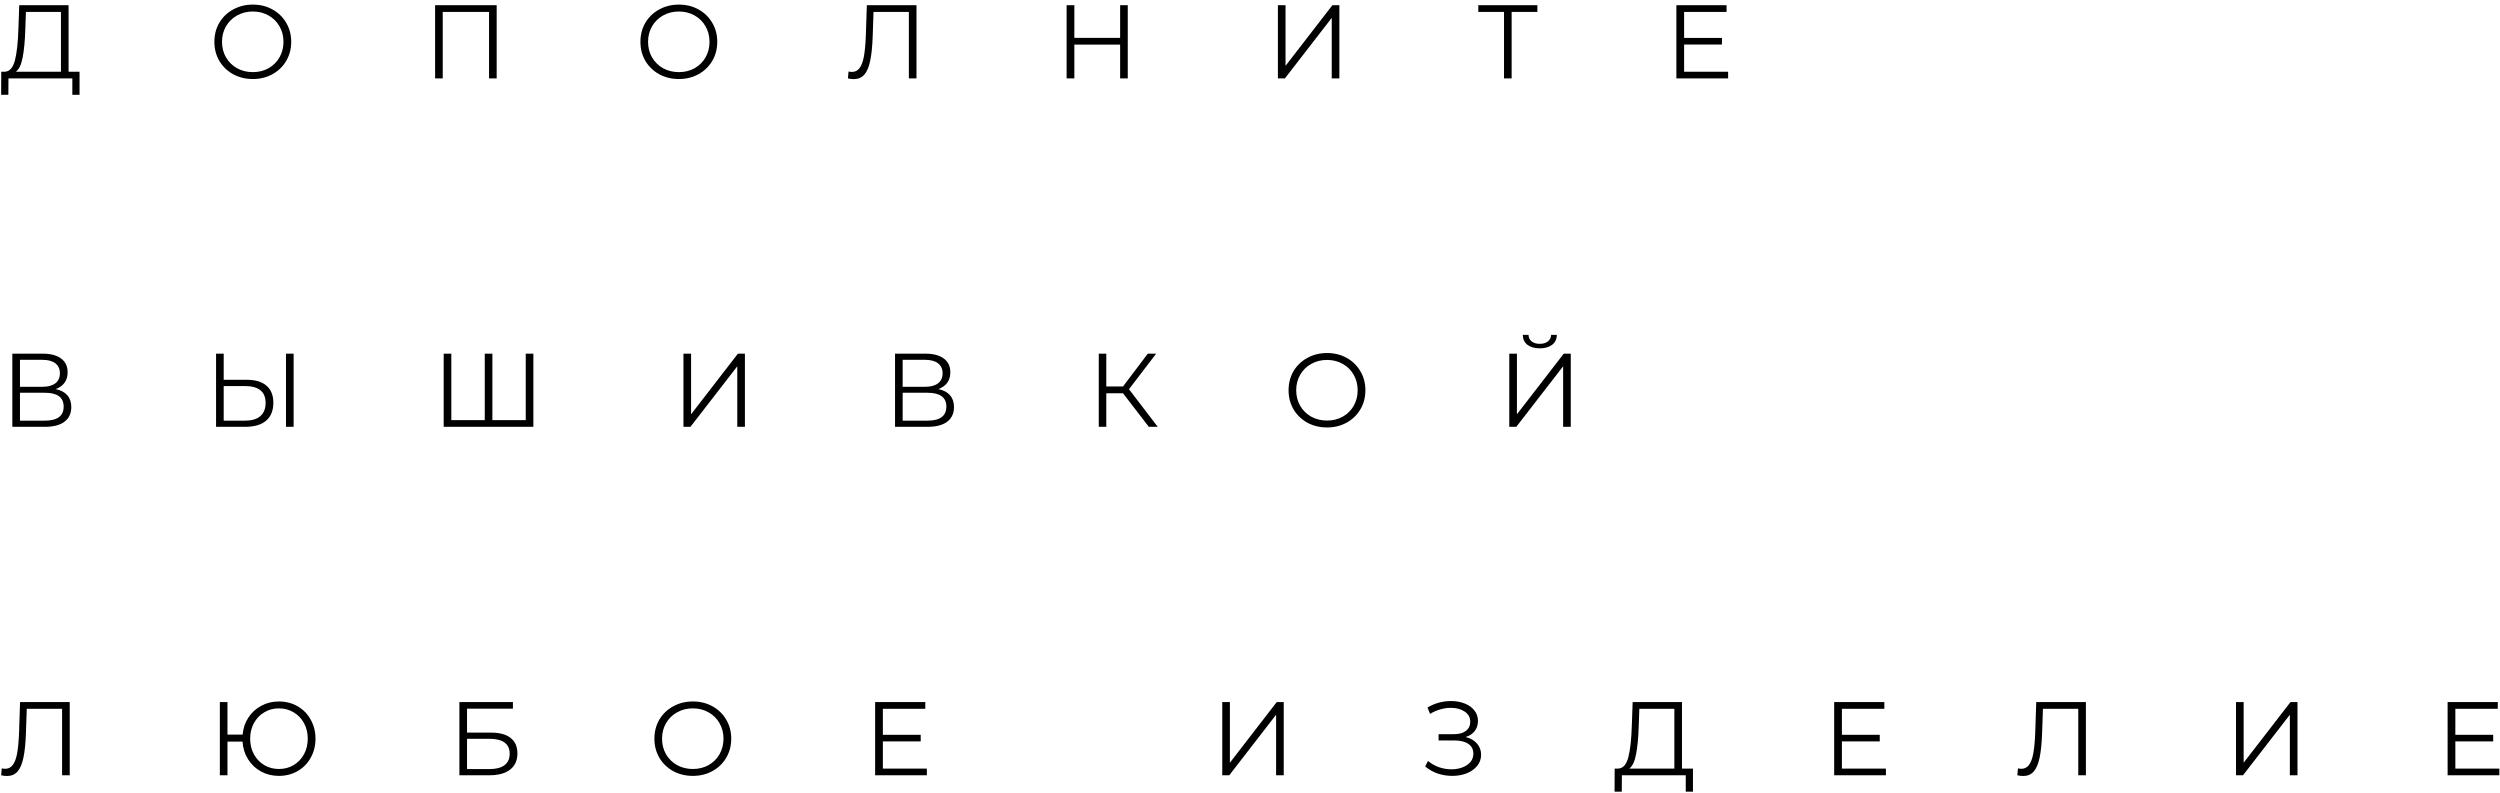 <?xml version="1.0" encoding="UTF-8"?> <svg xmlns="http://www.w3.org/2000/svg" width="287" height="91" viewBox="0 0 287 91" fill="none"> <path d="M9.132 8.232V10.884H8.304V9H0.972L0.96 10.884H0.132L0.144 8.232H0.564C1.116 8.2 1.5 7.764 1.716 6.924C1.932 6.076 2.064 4.876 2.112 3.324L2.208 0.6H7.872V8.232H9.132ZM2.904 3.408C2.864 4.688 2.764 5.744 2.604 6.576C2.452 7.4 2.192 7.952 1.824 8.232H6.996V1.368H2.976L2.904 3.408ZM29.027 9.072C28.195 9.072 27.439 8.888 26.759 8.52C26.087 8.144 25.559 7.632 25.175 6.984C24.799 6.336 24.611 5.608 24.611 4.8C24.611 3.992 24.799 3.264 25.175 2.616C25.559 1.968 26.087 1.46 26.759 1.092C27.439 0.716 28.195 0.528 29.027 0.528C29.859 0.528 30.607 0.712 31.271 1.08C31.943 1.448 32.471 1.96 32.855 2.616C33.239 3.264 33.431 3.992 33.431 4.8C33.431 5.608 33.239 6.34 32.855 6.996C32.471 7.644 31.943 8.152 31.271 8.52C30.607 8.888 29.859 9.072 29.027 9.072ZM29.027 8.28C29.691 8.28 30.291 8.132 30.827 7.836C31.363 7.532 31.783 7.116 32.087 6.588C32.391 6.052 32.543 5.456 32.543 4.8C32.543 4.144 32.391 3.552 32.087 3.024C31.783 2.488 31.363 2.072 30.827 1.776C30.291 1.472 29.691 1.32 29.027 1.32C28.363 1.32 27.759 1.472 27.215 1.776C26.679 2.072 26.255 2.488 25.943 3.024C25.639 3.552 25.487 4.144 25.487 4.8C25.487 5.456 25.639 6.052 25.943 6.588C26.255 7.116 26.679 7.532 27.215 7.836C27.759 8.132 28.363 8.28 29.027 8.28ZM57.018 0.6V9H56.142V1.368H50.826V9H49.95V0.6H57.018ZM77.937 9.072C77.105 9.072 76.349 8.888 75.669 8.52C74.997 8.144 74.469 7.632 74.085 6.984C73.709 6.336 73.521 5.608 73.521 4.8C73.521 3.992 73.709 3.264 74.085 2.616C74.469 1.968 74.997 1.46 75.669 1.092C76.349 0.716 77.105 0.528 77.937 0.528C78.769 0.528 79.517 0.712 80.181 1.08C80.853 1.448 81.381 1.96 81.765 2.616C82.149 3.264 82.341 3.992 82.341 4.8C82.341 5.608 82.149 6.34 81.765 6.996C81.381 7.644 80.853 8.152 80.181 8.52C79.517 8.888 78.769 9.072 77.937 9.072ZM77.937 8.28C78.601 8.28 79.201 8.132 79.737 7.836C80.273 7.532 80.693 7.116 80.997 6.588C81.301 6.052 81.453 5.456 81.453 4.8C81.453 4.144 81.301 3.552 80.997 3.024C80.693 2.488 80.273 2.072 79.737 1.776C79.201 1.472 78.601 1.32 77.937 1.32C77.273 1.32 76.669 1.472 76.125 1.776C75.589 2.072 75.165 2.488 74.853 3.024C74.549 3.552 74.397 4.144 74.397 4.8C74.397 5.456 74.549 6.052 74.853 6.588C75.165 7.116 75.589 7.532 76.125 7.836C76.669 8.132 77.273 8.28 77.937 8.28ZM105.213 0.6V9H104.337V1.368H100.281L100.185 4.176C100.145 5.336 100.049 6.272 99.897 6.984C99.753 7.688 99.529 8.216 99.225 8.568C98.921 8.912 98.517 9.084 98.013 9.084C97.797 9.084 97.573 9.056 97.341 9L97.413 8.208C97.549 8.24 97.681 8.256 97.809 8.256C98.161 8.256 98.445 8.116 98.661 7.836C98.885 7.556 99.053 7.124 99.165 6.54C99.277 5.948 99.353 5.168 99.393 4.2L99.513 0.6H105.213ZM129.467 0.6V9H128.591V5.124H123.335V9H122.447V0.6H123.335V4.344H128.591V0.6H129.467ZM146.703 0.6H147.579V7.56L152.955 0.6H153.759V9H152.883V2.052L147.507 9H146.703V0.6ZM176.489 1.368H173.537V9H172.661V1.368H169.709V0.6H176.489V1.368ZM198.388 8.232V9H192.448V0.6H198.208V1.368H193.336V4.356H197.68V5.112H193.336V8.232H198.388ZM6.396 44.668C6.98 44.788 7.424 45.024 7.728 45.376C8.032 45.72 8.184 46.172 8.184 46.732C8.184 47.46 7.924 48.02 7.404 48.412C6.892 48.804 6.136 49 5.136 49H1.416V40.6H4.908C5.804 40.6 6.504 40.784 7.008 41.152C7.512 41.52 7.764 42.052 7.764 42.748C7.764 43.22 7.644 43.62 7.404 43.948C7.164 44.268 6.828 44.508 6.396 44.668ZM2.292 44.404H4.86C5.508 44.404 6.004 44.272 6.348 44.008C6.7 43.744 6.876 43.36 6.876 42.856C6.876 42.352 6.7 41.968 6.348 41.704C6.004 41.44 5.508 41.308 4.86 41.308H2.292V44.404ZM5.136 48.292C6.584 48.292 7.308 47.752 7.308 46.672C7.308 45.616 6.584 45.088 5.136 45.088H2.292V48.292H5.136ZM28.32 43.6C29.312 43.6 30.068 43.824 30.588 44.272C31.116 44.72 31.38 45.376 31.38 46.24C31.38 47.144 31.1 47.832 30.54 48.304C29.988 48.768 29.188 49 28.14 49H24.804V40.6H25.68V43.6H28.32ZM28.116 48.292C28.892 48.292 29.48 48.12 29.88 47.776C30.288 47.432 30.492 46.924 30.492 46.252C30.492 44.964 29.7 44.32 28.116 44.32H25.68V48.292H28.116ZM32.832 40.6H33.708V49H32.832V40.6ZM61.231 40.6V49H50.935V40.6H51.811V48.232H55.651V40.6H56.527V48.232H60.355V40.6H61.231ZM78.46 40.6H79.336V47.56L84.712 40.6H85.516V49H84.64V42.052L79.264 49H78.46V40.6ZM107.73 44.668C108.314 44.788 108.758 45.024 109.062 45.376C109.366 45.72 109.518 46.172 109.518 46.732C109.518 47.46 109.258 48.02 108.738 48.412C108.226 48.804 107.47 49 106.47 49H102.75V40.6H106.242C107.138 40.6 107.838 40.784 108.342 41.152C108.846 41.52 109.098 42.052 109.098 42.748C109.098 43.22 108.978 43.62 108.738 43.948C108.498 44.268 108.162 44.508 107.73 44.668ZM103.626 44.404H106.194C106.842 44.404 107.338 44.272 107.682 44.008C108.034 43.744 108.21 43.36 108.21 42.856C108.21 42.352 108.034 41.968 107.682 41.704C107.338 41.44 106.842 41.308 106.194 41.308H103.626V44.404ZM106.47 48.292C107.918 48.292 108.642 47.752 108.642 46.672C108.642 45.616 107.918 45.088 106.47 45.088H103.626V48.292H106.47ZM128.923 45.148H127.003V49H126.139V40.6H127.003V44.368H128.923L131.767 40.6H132.727L129.607 44.68L132.907 49H131.887L128.923 45.148ZM152.344 49.072C151.512 49.072 150.756 48.888 150.076 48.52C149.404 48.144 148.876 47.632 148.492 46.984C148.116 46.336 147.928 45.608 147.928 44.8C147.928 43.992 148.116 43.264 148.492 42.616C148.876 41.968 149.404 41.46 150.076 41.092C150.756 40.716 151.512 40.528 152.344 40.528C153.176 40.528 153.924 40.712 154.588 41.08C155.26 41.448 155.788 41.96 156.172 42.616C156.556 43.264 156.748 43.992 156.748 44.8C156.748 45.608 156.556 46.34 156.172 46.996C155.788 47.644 155.26 48.152 154.588 48.52C153.924 48.888 153.176 49.072 152.344 49.072ZM152.344 48.28C153.008 48.28 153.608 48.132 154.144 47.836C154.68 47.532 155.1 47.116 155.404 46.588C155.708 46.052 155.86 45.456 155.86 44.8C155.86 44.144 155.708 43.552 155.404 43.024C155.1 42.488 154.68 42.072 154.144 41.776C153.608 41.472 153.008 41.32 152.344 41.32C151.68 41.32 151.076 41.472 150.532 41.776C149.996 42.072 149.572 42.488 149.26 43.024C148.956 43.552 148.804 44.144 148.804 44.8C148.804 45.456 148.956 46.052 149.26 46.588C149.572 47.116 149.996 47.532 150.532 47.836C151.076 48.132 151.68 48.28 152.344 48.28ZM173.267 40.6H174.143V47.56L179.519 40.6H180.323V49H179.447V42.052L174.071 49H173.267V40.6ZM176.771 39.988C176.171 39.988 175.695 39.852 175.343 39.58C174.999 39.308 174.823 38.928 174.815 38.44H175.475C175.483 38.76 175.603 39.012 175.835 39.196C176.067 39.38 176.379 39.472 176.771 39.472C177.155 39.472 177.463 39.38 177.695 39.196C177.935 39.012 178.059 38.76 178.067 38.44H178.727C178.719 38.928 178.539 39.308 178.187 39.58C177.835 39.852 177.363 39.988 176.771 39.988ZM8.004 80.6V89H7.128V81.368H3.072L2.976 84.176C2.936 85.336 2.84 86.272 2.688 86.984C2.544 87.688 2.32 88.216 2.016 88.568C1.712 88.912 1.308 89.084 0.804 89.084C0.588 89.084 0.364 89.056 0.132 89L0.204 88.208C0.34 88.24 0.472 88.256 0.6 88.256C0.952 88.256 1.236 88.116 1.452 87.836C1.676 87.556 1.844 87.124 1.956 86.54C2.068 85.948 2.144 85.168 2.184 84.2L2.304 80.6H8.004ZM32.018 80.528C32.81 80.528 33.526 80.712 34.166 81.08C34.806 81.448 35.306 81.96 35.666 82.616C36.034 83.264 36.218 83.992 36.218 84.8C36.218 85.608 36.034 86.34 35.666 86.996C35.306 87.644 34.806 88.152 34.166 88.52C33.526 88.888 32.81 89.072 32.018 89.072C31.266 89.072 30.582 88.904 29.966 88.568C29.35 88.232 28.854 87.764 28.478 87.164C28.102 86.564 27.89 85.888 27.842 85.136H26.114V89H25.238V80.6H26.114V84.332H27.854C27.918 83.604 28.138 82.952 28.514 82.376C28.898 81.792 29.394 81.34 30.002 81.02C30.61 80.692 31.282 80.528 32.018 80.528ZM32.018 88.28C32.642 88.28 33.206 88.132 33.71 87.836C34.214 87.532 34.61 87.116 34.898 86.588C35.186 86.06 35.33 85.464 35.33 84.8C35.33 84.136 35.186 83.54 34.898 83.012C34.61 82.484 34.214 82.072 33.71 81.776C33.206 81.472 32.642 81.32 32.018 81.32C31.402 81.32 30.842 81.472 30.338 81.776C29.834 82.072 29.438 82.484 29.15 83.012C28.862 83.54 28.718 84.136 28.718 84.8C28.718 85.464 28.862 86.06 29.15 86.588C29.438 87.116 29.834 87.532 30.338 87.836C30.842 88.132 31.402 88.28 32.018 88.28ZM52.739 80.6H58.883V81.356H53.615V84.104H56.363C57.355 84.104 58.107 84.308 58.619 84.716C59.139 85.124 59.399 85.716 59.399 86.492C59.399 87.3 59.119 87.92 58.559 88.352C58.007 88.784 57.211 89 56.171 89H52.739V80.6ZM56.159 88.292C56.935 88.292 57.519 88.144 57.911 87.848C58.311 87.552 58.511 87.112 58.511 86.528C58.511 85.952 58.315 85.524 57.923 85.244C57.539 84.956 56.951 84.812 56.159 84.812H53.615V88.292H56.159ZM79.542 89.072C78.71 89.072 77.954 88.888 77.274 88.52C76.602 88.144 76.074 87.632 75.69 86.984C75.314 86.336 75.126 85.608 75.126 84.8C75.126 83.992 75.314 83.264 75.69 82.616C76.074 81.968 76.602 81.46 77.274 81.092C77.954 80.716 78.71 80.528 79.542 80.528C80.374 80.528 81.122 80.712 81.786 81.08C82.458 81.448 82.986 81.96 83.37 82.616C83.754 83.264 83.946 83.992 83.946 84.8C83.946 85.608 83.754 86.34 83.37 86.996C82.986 87.644 82.458 88.152 81.786 88.52C81.122 88.888 80.374 89.072 79.542 89.072ZM79.542 88.28C80.206 88.28 80.806 88.132 81.342 87.836C81.878 87.532 82.298 87.116 82.602 86.588C82.906 86.052 83.058 85.456 83.058 84.8C83.058 84.144 82.906 83.552 82.602 83.024C82.298 82.488 81.878 82.072 81.342 81.776C80.806 81.472 80.206 81.32 79.542 81.32C78.878 81.32 78.274 81.472 77.73 81.776C77.194 82.072 76.77 82.488 76.458 83.024C76.154 83.552 76.002 84.144 76.002 84.8C76.002 85.456 76.154 86.052 76.458 86.588C76.77 87.116 77.194 87.532 77.73 87.836C78.274 88.132 78.878 88.28 79.542 88.28ZM106.405 88.232V89H100.465V80.6H106.225V81.368H101.353V84.356H105.697V85.112H101.353V88.232H106.405ZM140.316 80.6H141.192V87.56L146.568 80.6H147.372V89H146.496V82.052L141.12 89H140.316V80.6ZM168.255 84.608C168.807 84.744 169.239 84.992 169.551 85.352C169.871 85.712 170.031 86.144 170.031 86.648C170.031 87.136 169.879 87.564 169.575 87.932C169.271 88.3 168.867 88.584 168.363 88.784C167.859 88.976 167.311 89.072 166.719 89.072C166.159 89.072 165.607 88.984 165.063 88.808C164.527 88.624 164.043 88.352 163.611 87.992L163.935 87.356C164.303 87.668 164.723 87.908 165.195 88.076C165.667 88.236 166.143 88.316 166.623 88.316C167.079 88.316 167.499 88.244 167.883 88.1C168.267 87.956 168.571 87.752 168.795 87.488C169.027 87.216 169.143 86.896 169.143 86.528C169.143 86.04 168.951 85.664 168.567 85.4C168.183 85.136 167.643 85.004 166.947 85.004H165.147V84.284H166.899C167.491 84.284 167.951 84.16 168.279 83.912C168.615 83.656 168.783 83.304 168.783 82.856C168.783 82.36 168.571 81.972 168.147 81.692C167.723 81.404 167.191 81.26 166.551 81.26C166.151 81.26 165.747 81.32 165.339 81.44C164.931 81.552 164.543 81.724 164.175 81.956L163.875 81.224C164.707 80.728 165.607 80.48 166.575 80.48C167.143 80.48 167.663 80.572 168.135 80.756C168.607 80.94 168.979 81.204 169.251 81.548C169.531 81.892 169.671 82.296 169.671 82.76C169.671 83.208 169.547 83.596 169.299 83.924C169.051 84.244 168.703 84.472 168.255 84.608ZM194.352 88.232V90.884H193.524V89H186.192L186.18 90.884H185.352L185.364 88.232H185.784C186.336 88.2 186.72 87.764 186.936 86.924C187.152 86.076 187.284 84.876 187.332 83.324L187.428 80.6H193.092V88.232H194.352ZM188.124 83.408C188.084 84.688 187.984 85.744 187.824 86.576C187.672 87.4 187.412 87.952 187.044 88.232H192.216V81.368H188.196L188.124 83.408ZM216.503 88.232V89H210.563V80.6H216.323V81.368H211.451V84.356H215.795V85.112H211.451V88.232H216.503ZM239.461 80.6V89H238.585V81.368H234.529L234.433 84.176C234.393 85.336 234.297 86.272 234.145 86.984C234.001 87.688 233.777 88.216 233.473 88.568C233.169 88.912 232.765 89.084 232.261 89.084C232.045 89.084 231.821 89.056 231.589 89L231.661 88.208C231.797 88.24 231.929 88.256 232.057 88.256C232.409 88.256 232.693 88.116 232.909 87.836C233.133 87.556 233.301 87.124 233.413 86.54C233.525 85.948 233.601 85.168 233.641 84.2L233.761 80.6H239.461ZM256.695 80.6H257.571V87.56L262.947 80.6H263.751V89H262.875V82.052L257.499 89H256.695V80.6ZM286.926 88.232V89H280.986V80.6H286.746V81.368H281.874V84.356H286.218V85.112H281.874V88.232H286.926Z" fill="black"></path> </svg> 